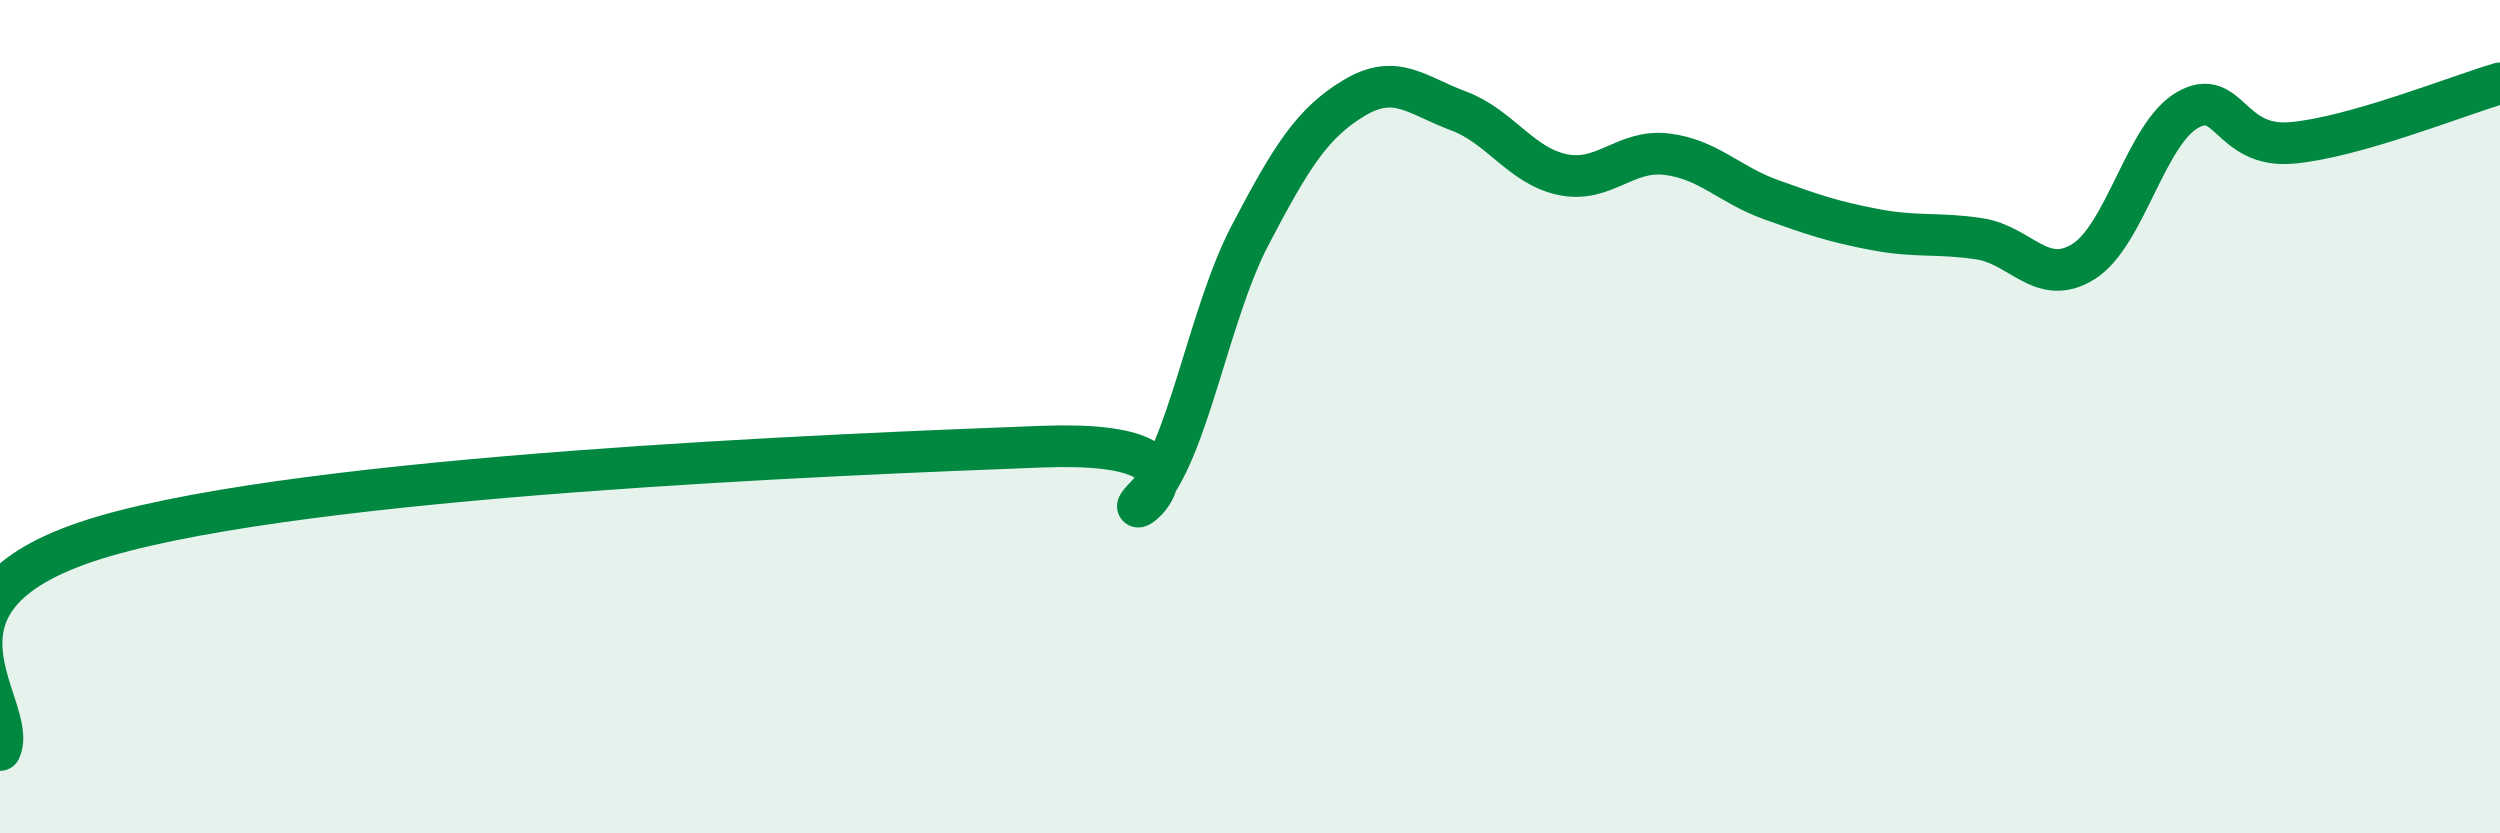 
    <svg width="60" height="20" viewBox="0 0 60 20" xmlns="http://www.w3.org/2000/svg">
      <path
        d="M 0,18 C 0.5,16.97 -2.5,14.33 2.5,12.87 C 7.5,11.41 20,10.91 25,10.72 C 30,10.53 26.5,12.92 27.5,11.91 C 28.5,10.9 29,7.56 30,5.65 C 31,3.74 31.5,2.95 32.5,2.35 C 33.5,1.75 34,2.29 35,2.66 C 36,3.03 36.5,3.98 37.5,4.19 C 38.5,4.4 39,3.58 40,3.7 C 41,3.82 41.5,4.43 42.5,4.79 C 43.5,5.15 44,5.32 45,5.51 C 46,5.7 46.5,5.58 47.5,5.73 C 48.5,5.88 49,6.9 50,6.28 C 51,5.66 51.5,3.21 52.5,2.64 C 53.5,2.07 53.5,3.56 55,3.43 C 56.5,3.3 59,2.29 60,2L60 20L0 20Z"
        fill="#008740"
        opacity="0.1"
        stroke-linecap="round"
        stroke-linejoin="round"
      />
      <path
        d="M 0,18 C 0.5,16.97 -2.5,14.33 2.5,12.87 C 7.5,11.41 20,10.91 25,10.72 C 30,10.53 26.5,12.92 27.5,11.91 C 28.5,10.9 29,7.56 30,5.65 C 31,3.74 31.5,2.95 32.5,2.35 C 33.5,1.75 34,2.29 35,2.66 C 36,3.03 36.5,3.98 37.5,4.19 C 38.5,4.4 39,3.58 40,3.7 C 41,3.82 41.5,4.43 42.5,4.79 C 43.5,5.15 44,5.32 45,5.51 C 46,5.7 46.5,5.58 47.5,5.73 C 48.5,5.88 49,6.9 50,6.28 C 51,5.66 51.5,3.21 52.5,2.64 C 53.5,2.07 53.5,3.56 55,3.43 C 56.5,3.3 59,2.29 60,2"
        stroke="#008740"
        stroke-width="1"
        fill="none"
        stroke-linecap="round"
        stroke-linejoin="round"
      />
    </svg>
  